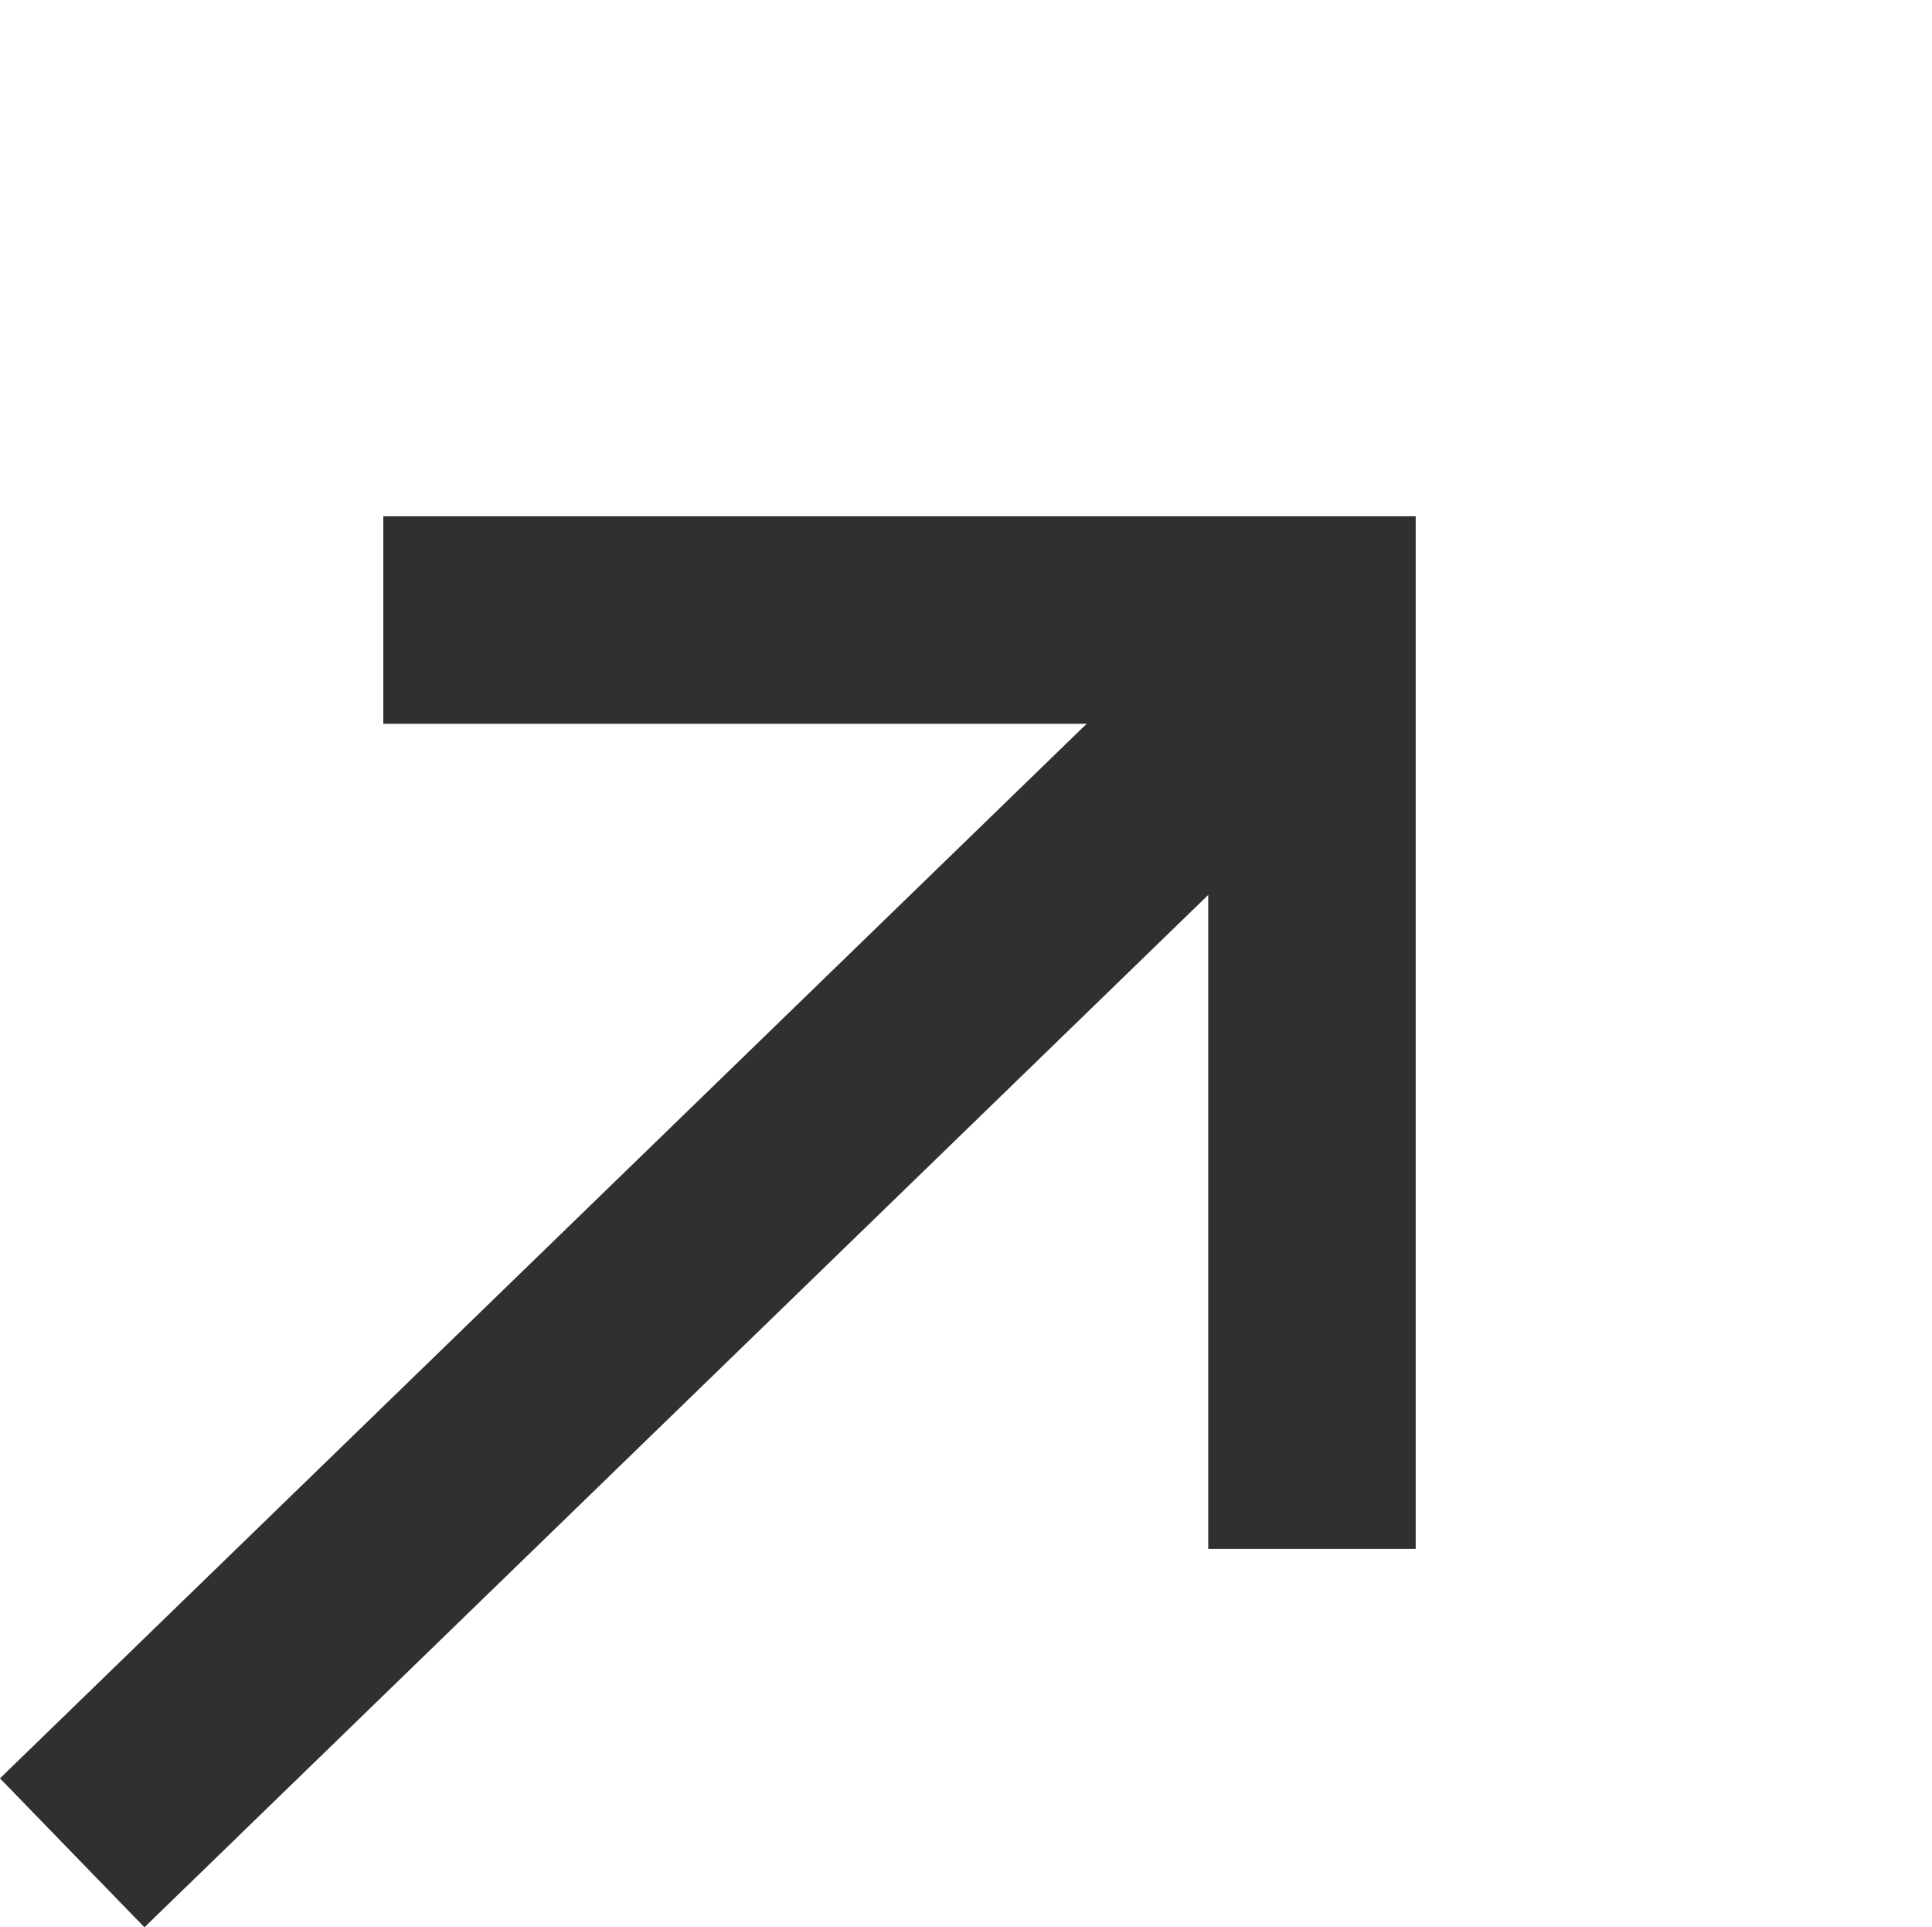 <svg xmlns="http://www.w3.org/2000/svg" width="18.624" height="18.574" viewBox="0 0 18.624 18.574">
  <g id="Gruppe_34" data-name="Gruppe 34" transform="translate(0.696 1.5)">
    <line id="Linie_24" data-name="Linie 24" y1="11.643" x2="12" transform="translate(0 4.714)" fill="none" stroke="#312f30" stroke-width="2"/>
    <path id="Pfad_24" data-name="Pfad 24" d="M0,6.33,6.33,0l6.33,6.33" transform="translate(7.475 0) rotate(45)" fill="none" stroke="#312f30" stroke-width="2"/>
  </g>
</svg>
